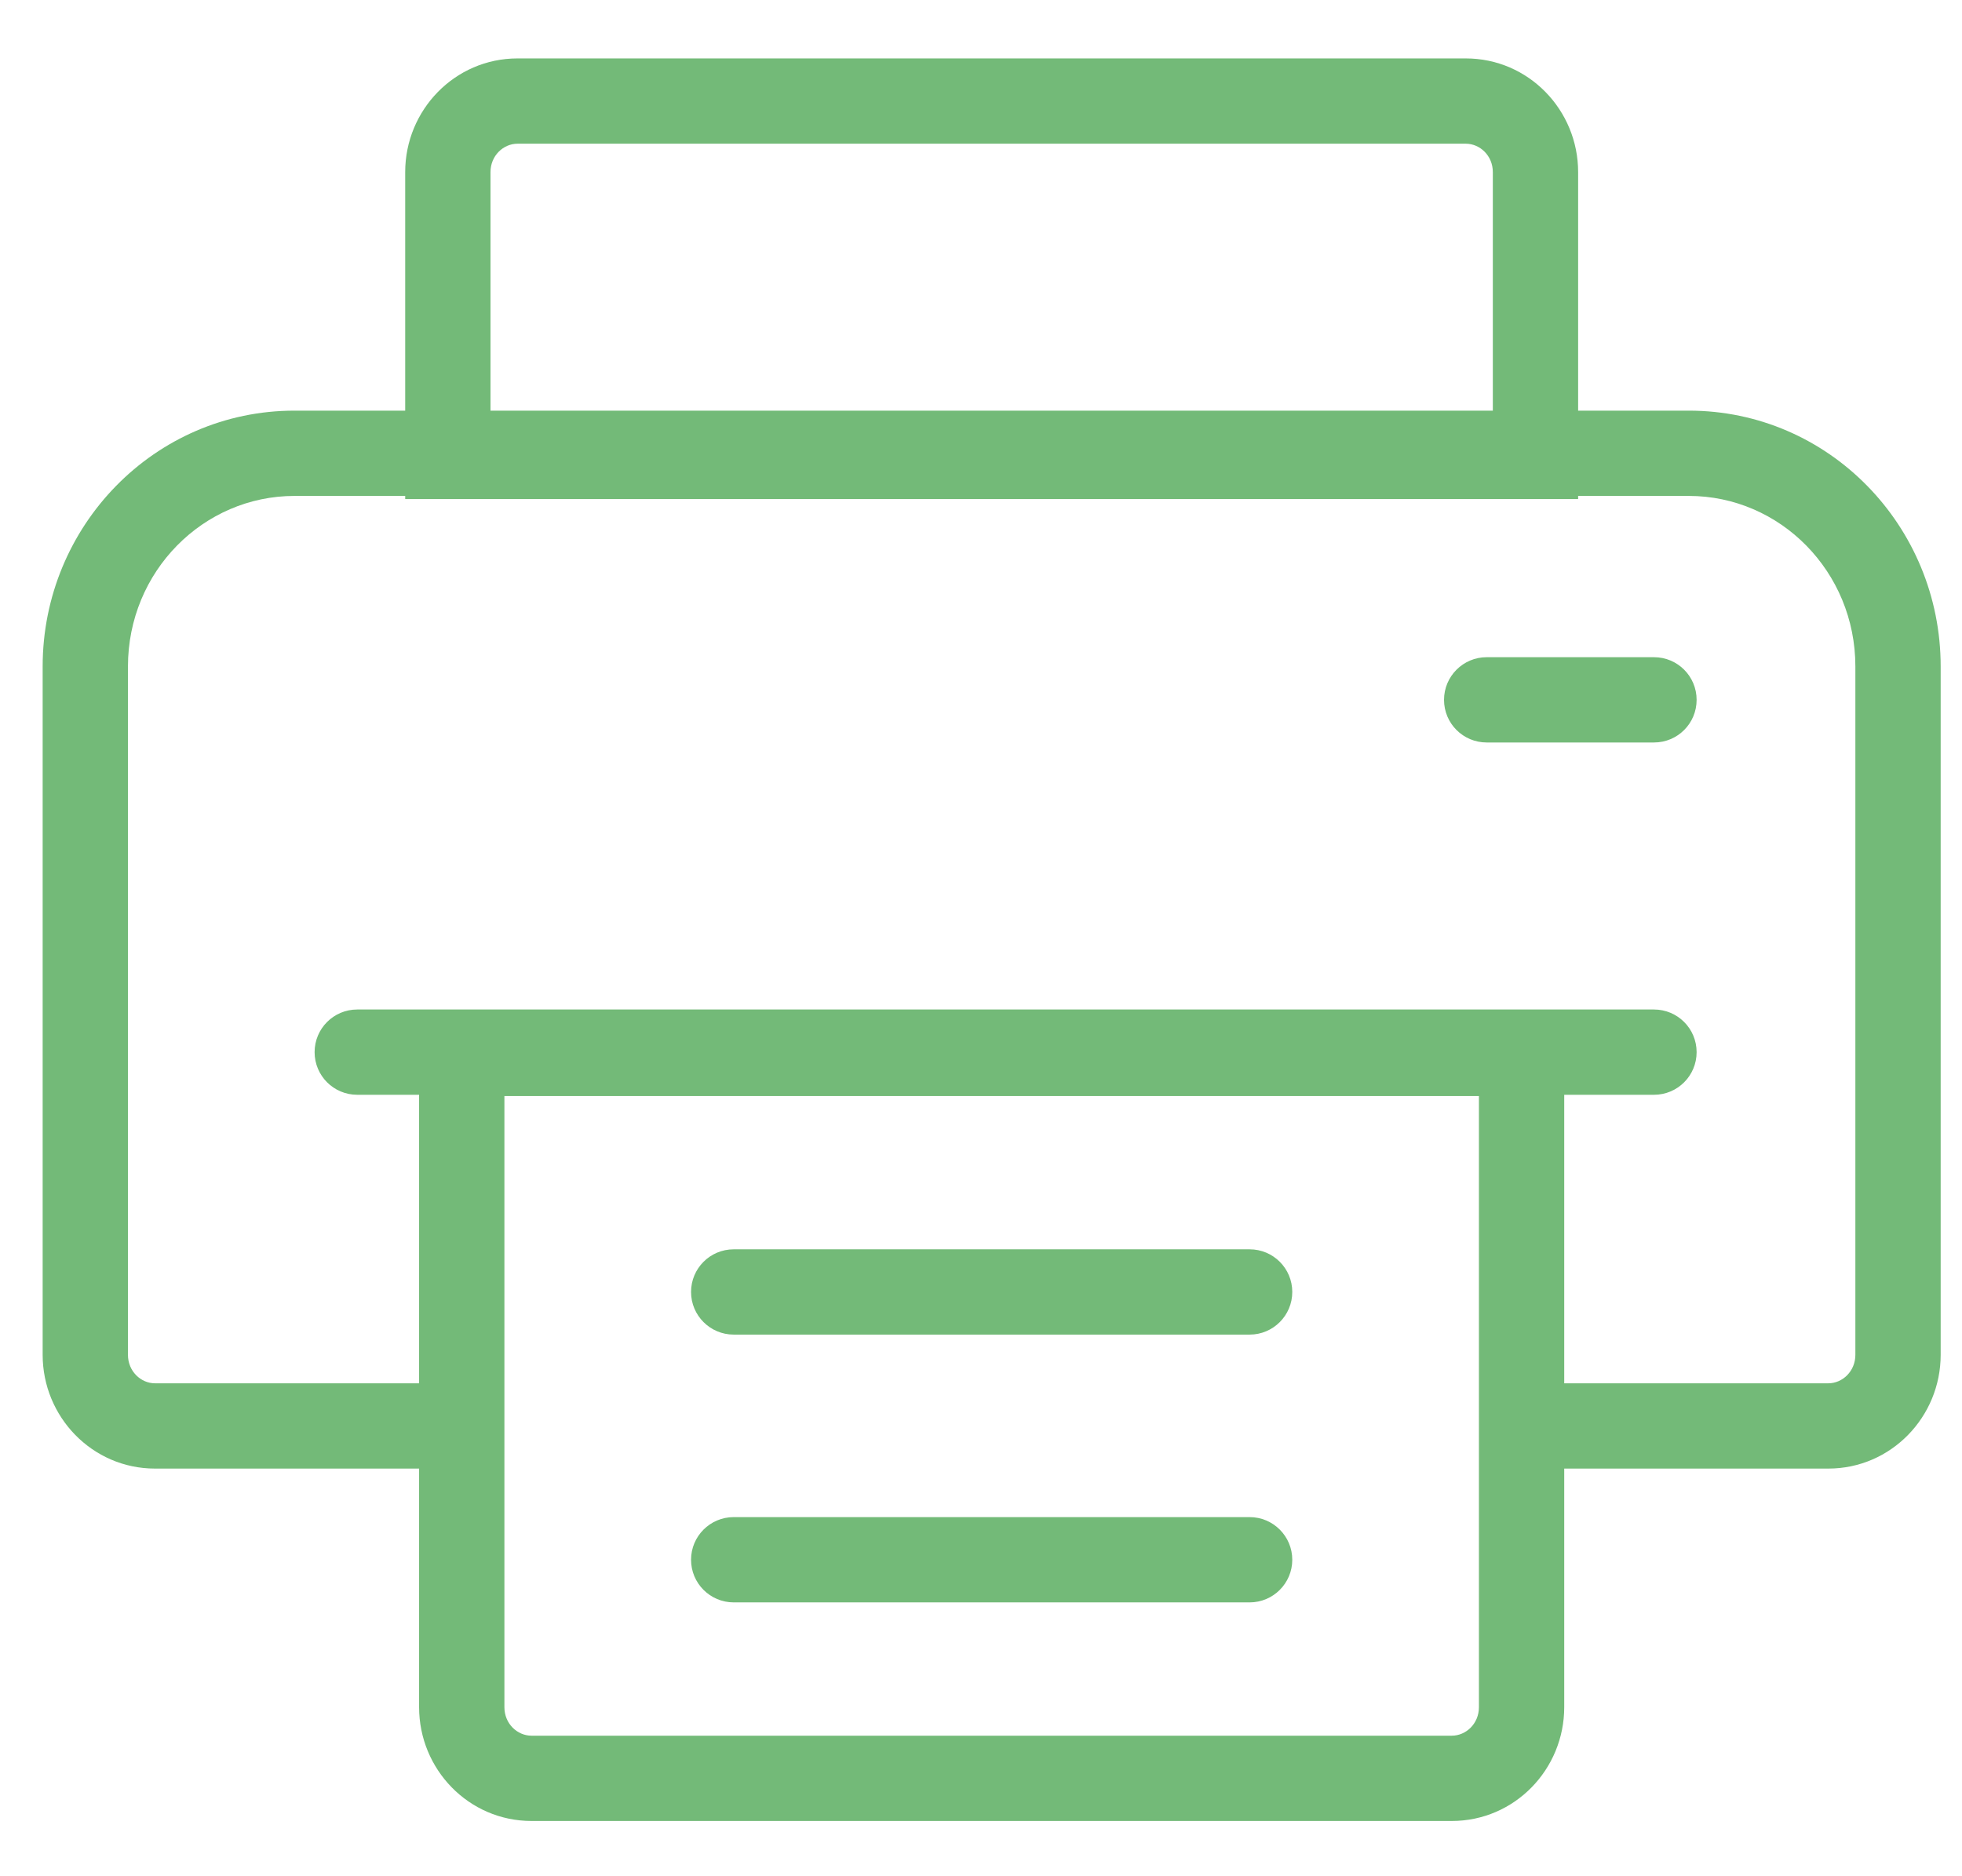 <svg width="23" height="22" viewBox="0 0 23 22" fill="none" xmlns="http://www.w3.org/2000/svg">
<path d="M18 5.352V5.852H18.5V5.352H18ZM5.25 5.352H4.75V5.852H5.25V5.352ZM5.413 12.352V11.852H4.913V12.352H5.413ZM17.837 12.352H18.337V11.852H17.837V12.352ZM6.231 20.852V21.352V20.852ZM5.413 20.018H4.913H5.413ZM17.019 20.852V20.352V20.852ZM17.837 20.018H18.337H17.837ZM4.188 11.837C3.911 11.837 3.688 12.061 3.688 12.337C3.688 12.613 3.911 12.837 4.188 12.837V11.837ZM19.389 12.837C19.666 12.837 19.889 12.613 19.889 12.337C19.889 12.061 19.666 11.837 19.389 11.837V12.837ZM17.428 7.706C17.152 7.706 16.928 7.93 16.928 8.206C16.928 8.483 17.152 8.706 17.428 8.706V7.706ZM19.389 8.706C19.666 8.706 19.889 8.483 19.889 8.206C19.889 7.93 19.666 7.706 19.389 7.706V8.706ZM8.601 14.649C8.325 14.649 8.101 14.872 8.101 15.149C8.101 15.425 8.325 15.649 8.601 15.649V14.649ZM14.649 15.649C14.925 15.649 15.149 15.425 15.149 15.149C15.149 14.872 14.925 14.649 14.649 14.649V15.649ZM8.601 17.789C8.325 17.789 8.101 18.013 8.101 18.289C8.101 18.565 8.325 18.789 8.601 18.789V17.789ZM14.649 18.789C14.925 18.789 15.149 18.565 15.149 18.289C15.149 18.013 14.925 17.789 14.649 17.789V18.789ZM3.452 5.815H19.798V4.815H3.452V5.815ZM21.75 7.815V15.886H22.75V7.815H21.75ZM1.5 15.886V7.815H0.5V15.886H1.5ZM5.521 16.22H1.817V17.22H5.521V16.22ZM21.433 16.22H17.78V17.22H21.433V16.22ZM0.5 15.886C0.5 16.613 1.081 17.22 1.817 17.22V16.22C1.651 16.22 1.5 16.079 1.5 15.886H0.5ZM21.75 15.886C21.75 16.079 21.599 16.22 21.433 16.22V17.22C22.169 17.22 22.75 16.613 22.75 15.886H21.75ZM19.798 5.815C20.867 5.815 21.75 6.701 21.75 7.815H22.75C22.75 6.167 21.438 4.815 19.798 4.815V5.815ZM3.452 4.815C1.813 4.815 0.5 6.167 0.5 7.815H1.5C1.5 6.701 2.383 5.815 3.452 5.815V4.815ZM6.067 1.685H17.183V0.685H6.067V1.685ZM17.5 2.018V5.352H18.5V2.018H17.5ZM18 4.852H5.25V5.852H18V4.852ZM5.75 5.352V2.018H4.75V5.352H5.75ZM17.183 1.685C17.349 1.685 17.5 1.825 17.5 2.018H18.5C18.5 1.291 17.919 0.685 17.183 0.685V1.685ZM6.067 0.685C5.331 0.685 4.75 1.291 4.75 2.018H5.75C5.75 1.825 5.901 1.685 6.067 1.685V0.685ZM17.019 20.352H6.231L6.231 21.352H17.019V20.352ZM5.913 20.018L5.913 12.352H4.913L4.913 20.018H5.913ZM5.413 12.852L17.837 12.852V11.852L5.413 11.852V12.852ZM17.337 12.352L17.337 20.018H18.337L18.337 12.352H17.337ZM6.231 20.352C6.065 20.352 5.913 20.212 5.913 20.018H4.913C4.913 20.746 5.494 21.352 6.231 21.352V20.352ZM17.019 21.352C17.756 21.352 18.337 20.746 18.337 20.018H17.337C17.337 20.212 17.185 20.352 17.019 20.352V21.352ZM4.188 12.837H19.389V11.837H4.188V12.837ZM17.428 8.706H19.389V7.706H17.428V8.706ZM8.601 15.649H14.649V14.649H8.601V15.649ZM8.601 18.789H14.649V17.789H8.601V18.789Z" fill="#73BA78"/>
</svg>
